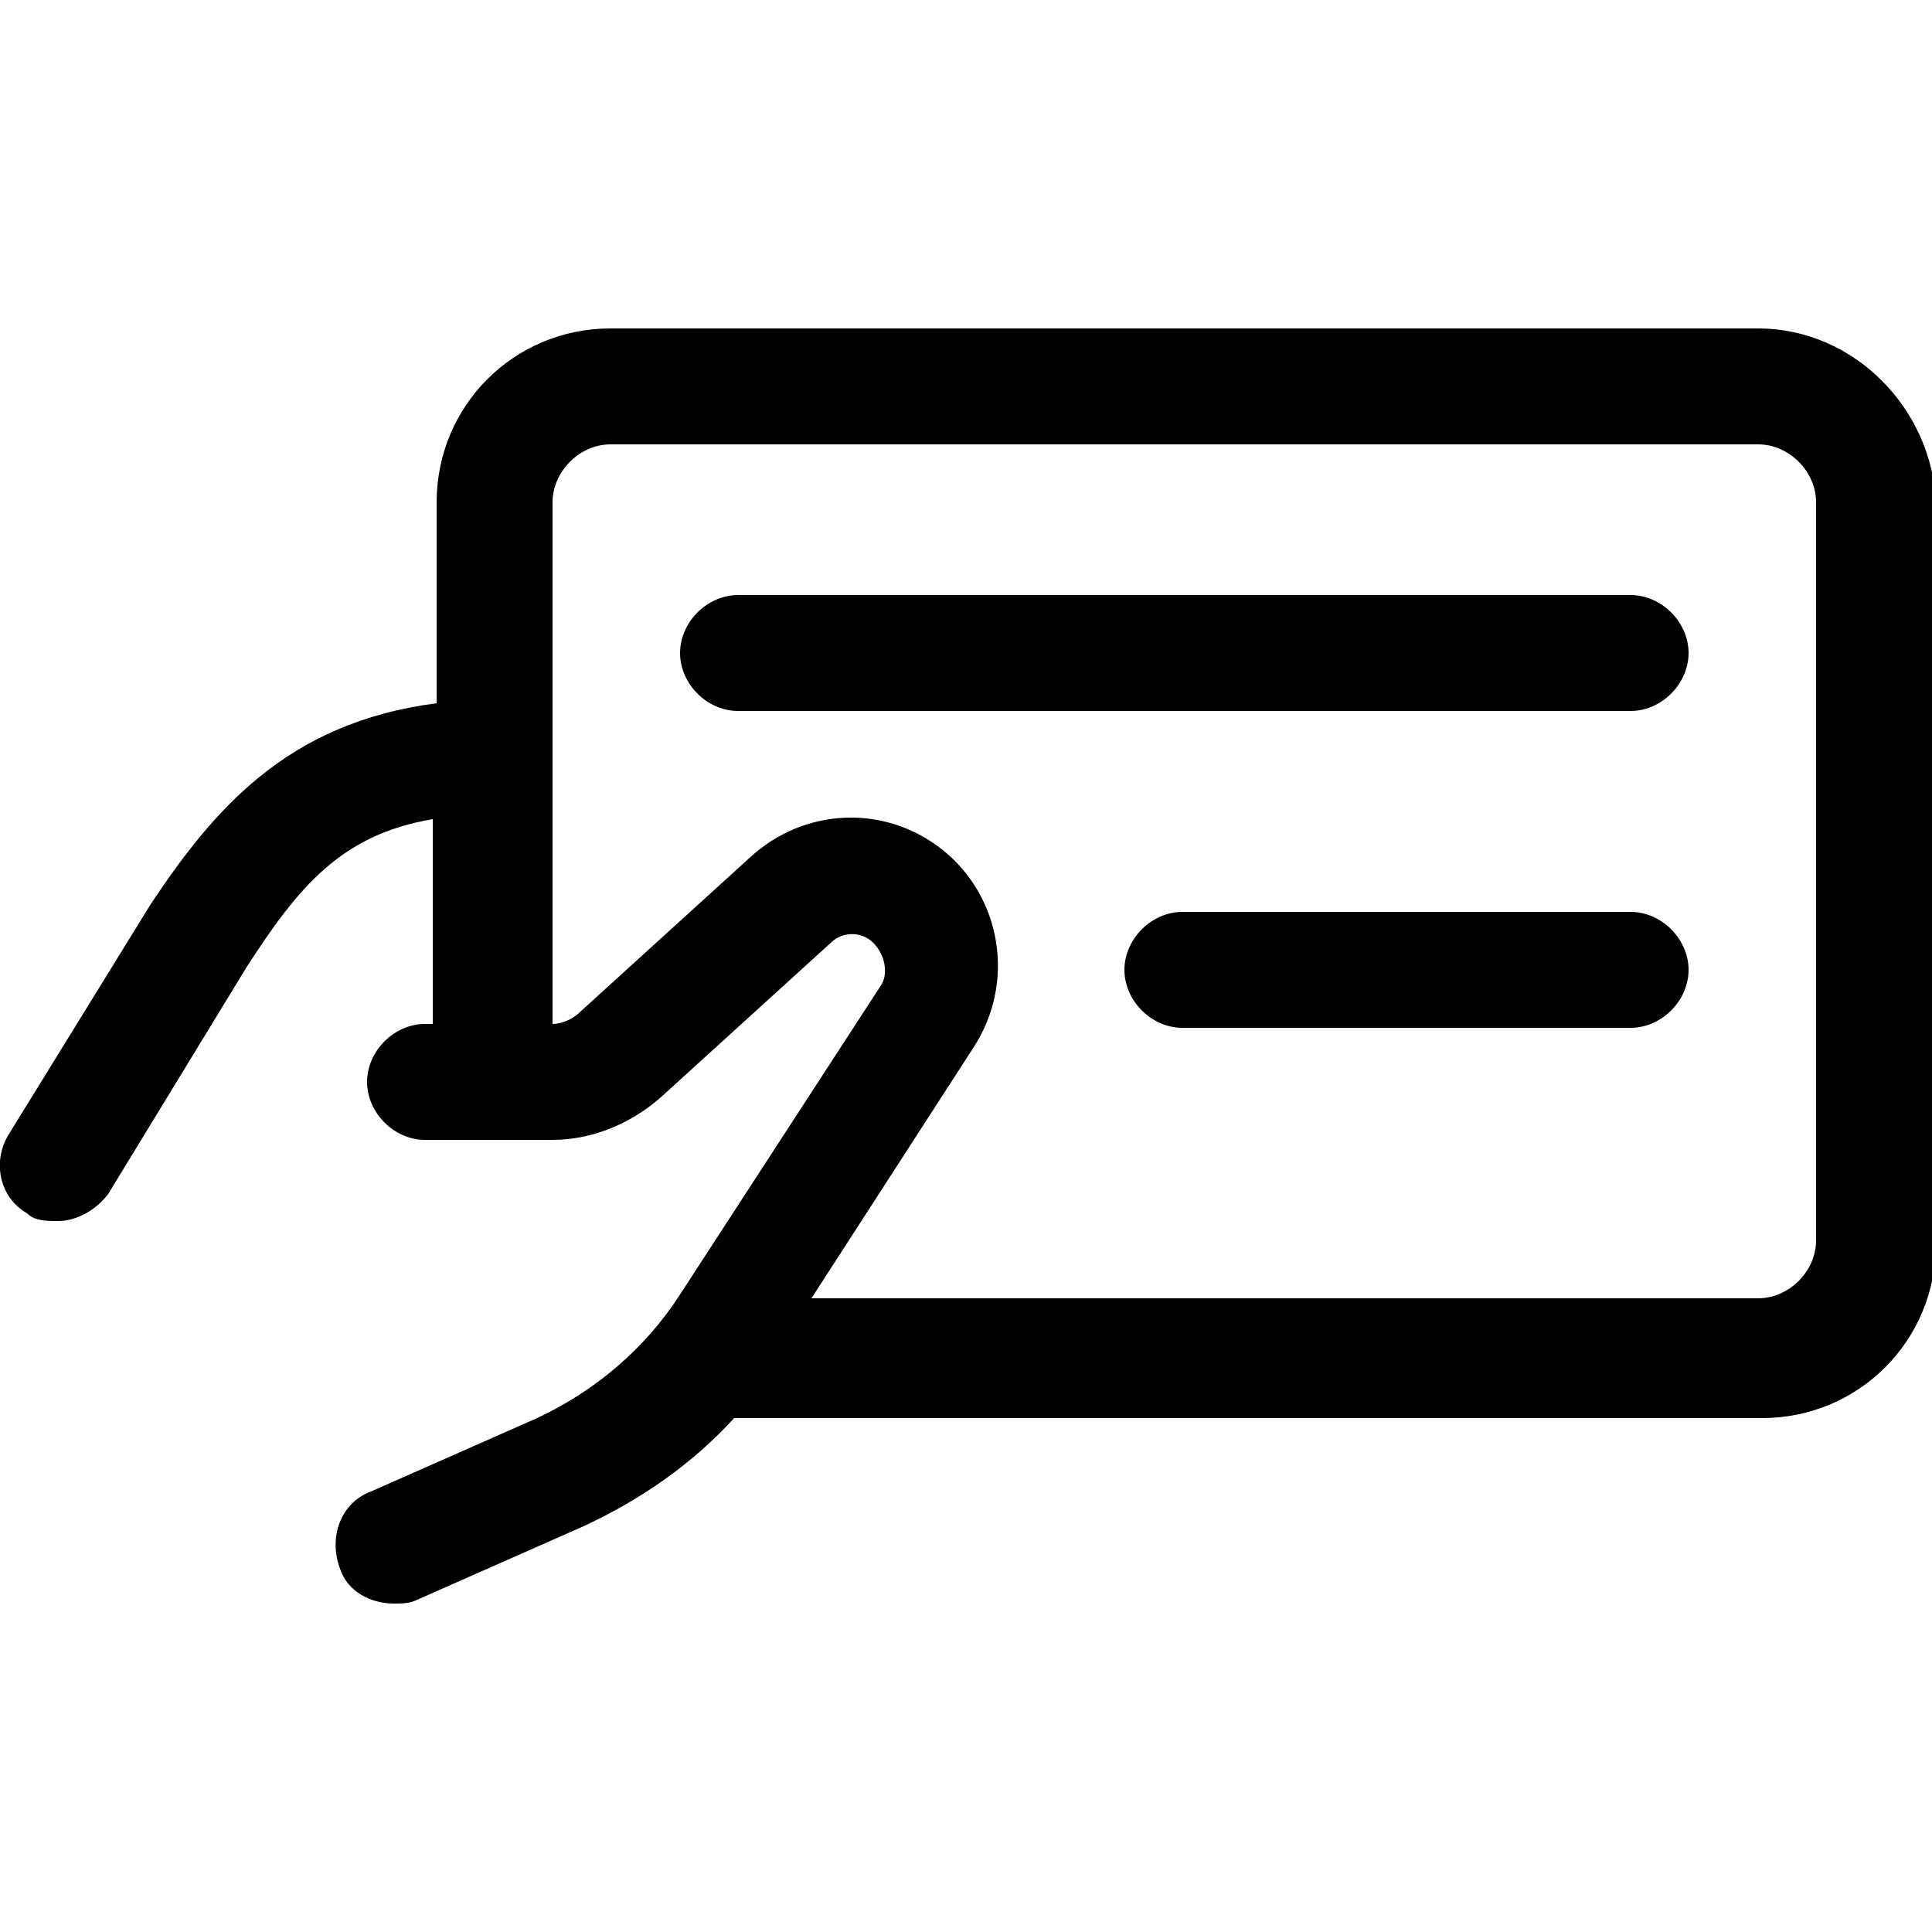 <?xml version="1.0" encoding="utf-8"?>
<!-- Generator: Adobe Illustrator 28.0.0, SVG Export Plug-In . SVG Version: 6.00 Build 0)  -->
<svg version="1.1" id="Слой_1" xmlns="http://www.w3.org/2000/svg" xmlns:xlink="http://www.w3.org/1999/xlink" x="0px" y="0px"
	 viewBox="0 0 50 50" style="enable-background:new 0 0 50 50;" xml:space="preserve">
<g>
	<path d="M45.5,8.5H15.8c-2.5,0-4.5,2-4.5,4.5v5.2c-3.9,0.5-5.8,2.8-7.4,5.2l-3.7,6C-0.2,30.1,0,31,0.7,31.4
		c0.2,0.2,0.5,0.2,0.8,0.2c0.5,0,1-0.3,1.3-0.7L6.4,25c1.3-2,2.4-3.4,4.8-3.8v5.3H11c-0.8,0-1.5,0.7-1.5,1.5s0.7,1.5,1.5,1.5h3.3
		c1,0,2-0.4,2.8-1.1l4.4-4c0.3-0.3,0.8-0.3,1.1,0c0.3,0.3,0.4,0.8,0.2,1.1l-5.2,8c-0.9,1.4-2.2,2.5-3.7,3.2l-4.3,1.9
		c-0.8,0.3-1.1,1.2-0.8,2c0.2,0.6,0.8,0.9,1.4,0.9c0.2,0,0.4,0,0.6-0.1l4.3-1.9c1.5-0.7,2.8-1.6,3.9-2.8h26.6c2.5,0,4.5-2,4.5-4.5
		V13C50,10.6,48,8.5,45.5,8.5z M47,32.1c0,0.8-0.7,1.5-1.5,1.5H21l4.2-6.5c1.1-1.7,0.7-3.9-0.8-5.1c-1.5-1.2-3.6-1.1-5,0.2l-4.4,4
		c-0.2,0.2-0.5,0.3-0.7,0.3V13c0-0.8,0.7-1.5,1.5-1.5h29.7c0.8,0,1.5,0.7,1.5,1.5V32.1z"/>
	<path d="M42.2,15.4H19.1c-0.8,0-1.5,0.7-1.5,1.5s0.7,1.5,1.5,1.5h23.1c0.8,0,1.5-0.7,1.5-1.5S43,15.4,42.2,15.4z"/>
	<path d="M42.2,23.6H30.6c-0.8,0-1.5,0.7-1.5,1.5s0.7,1.5,1.5,1.5h11.6c0.8,0,1.5-0.7,1.5-1.5S43,23.6,42.2,23.6z"/>
</g>
</svg>
